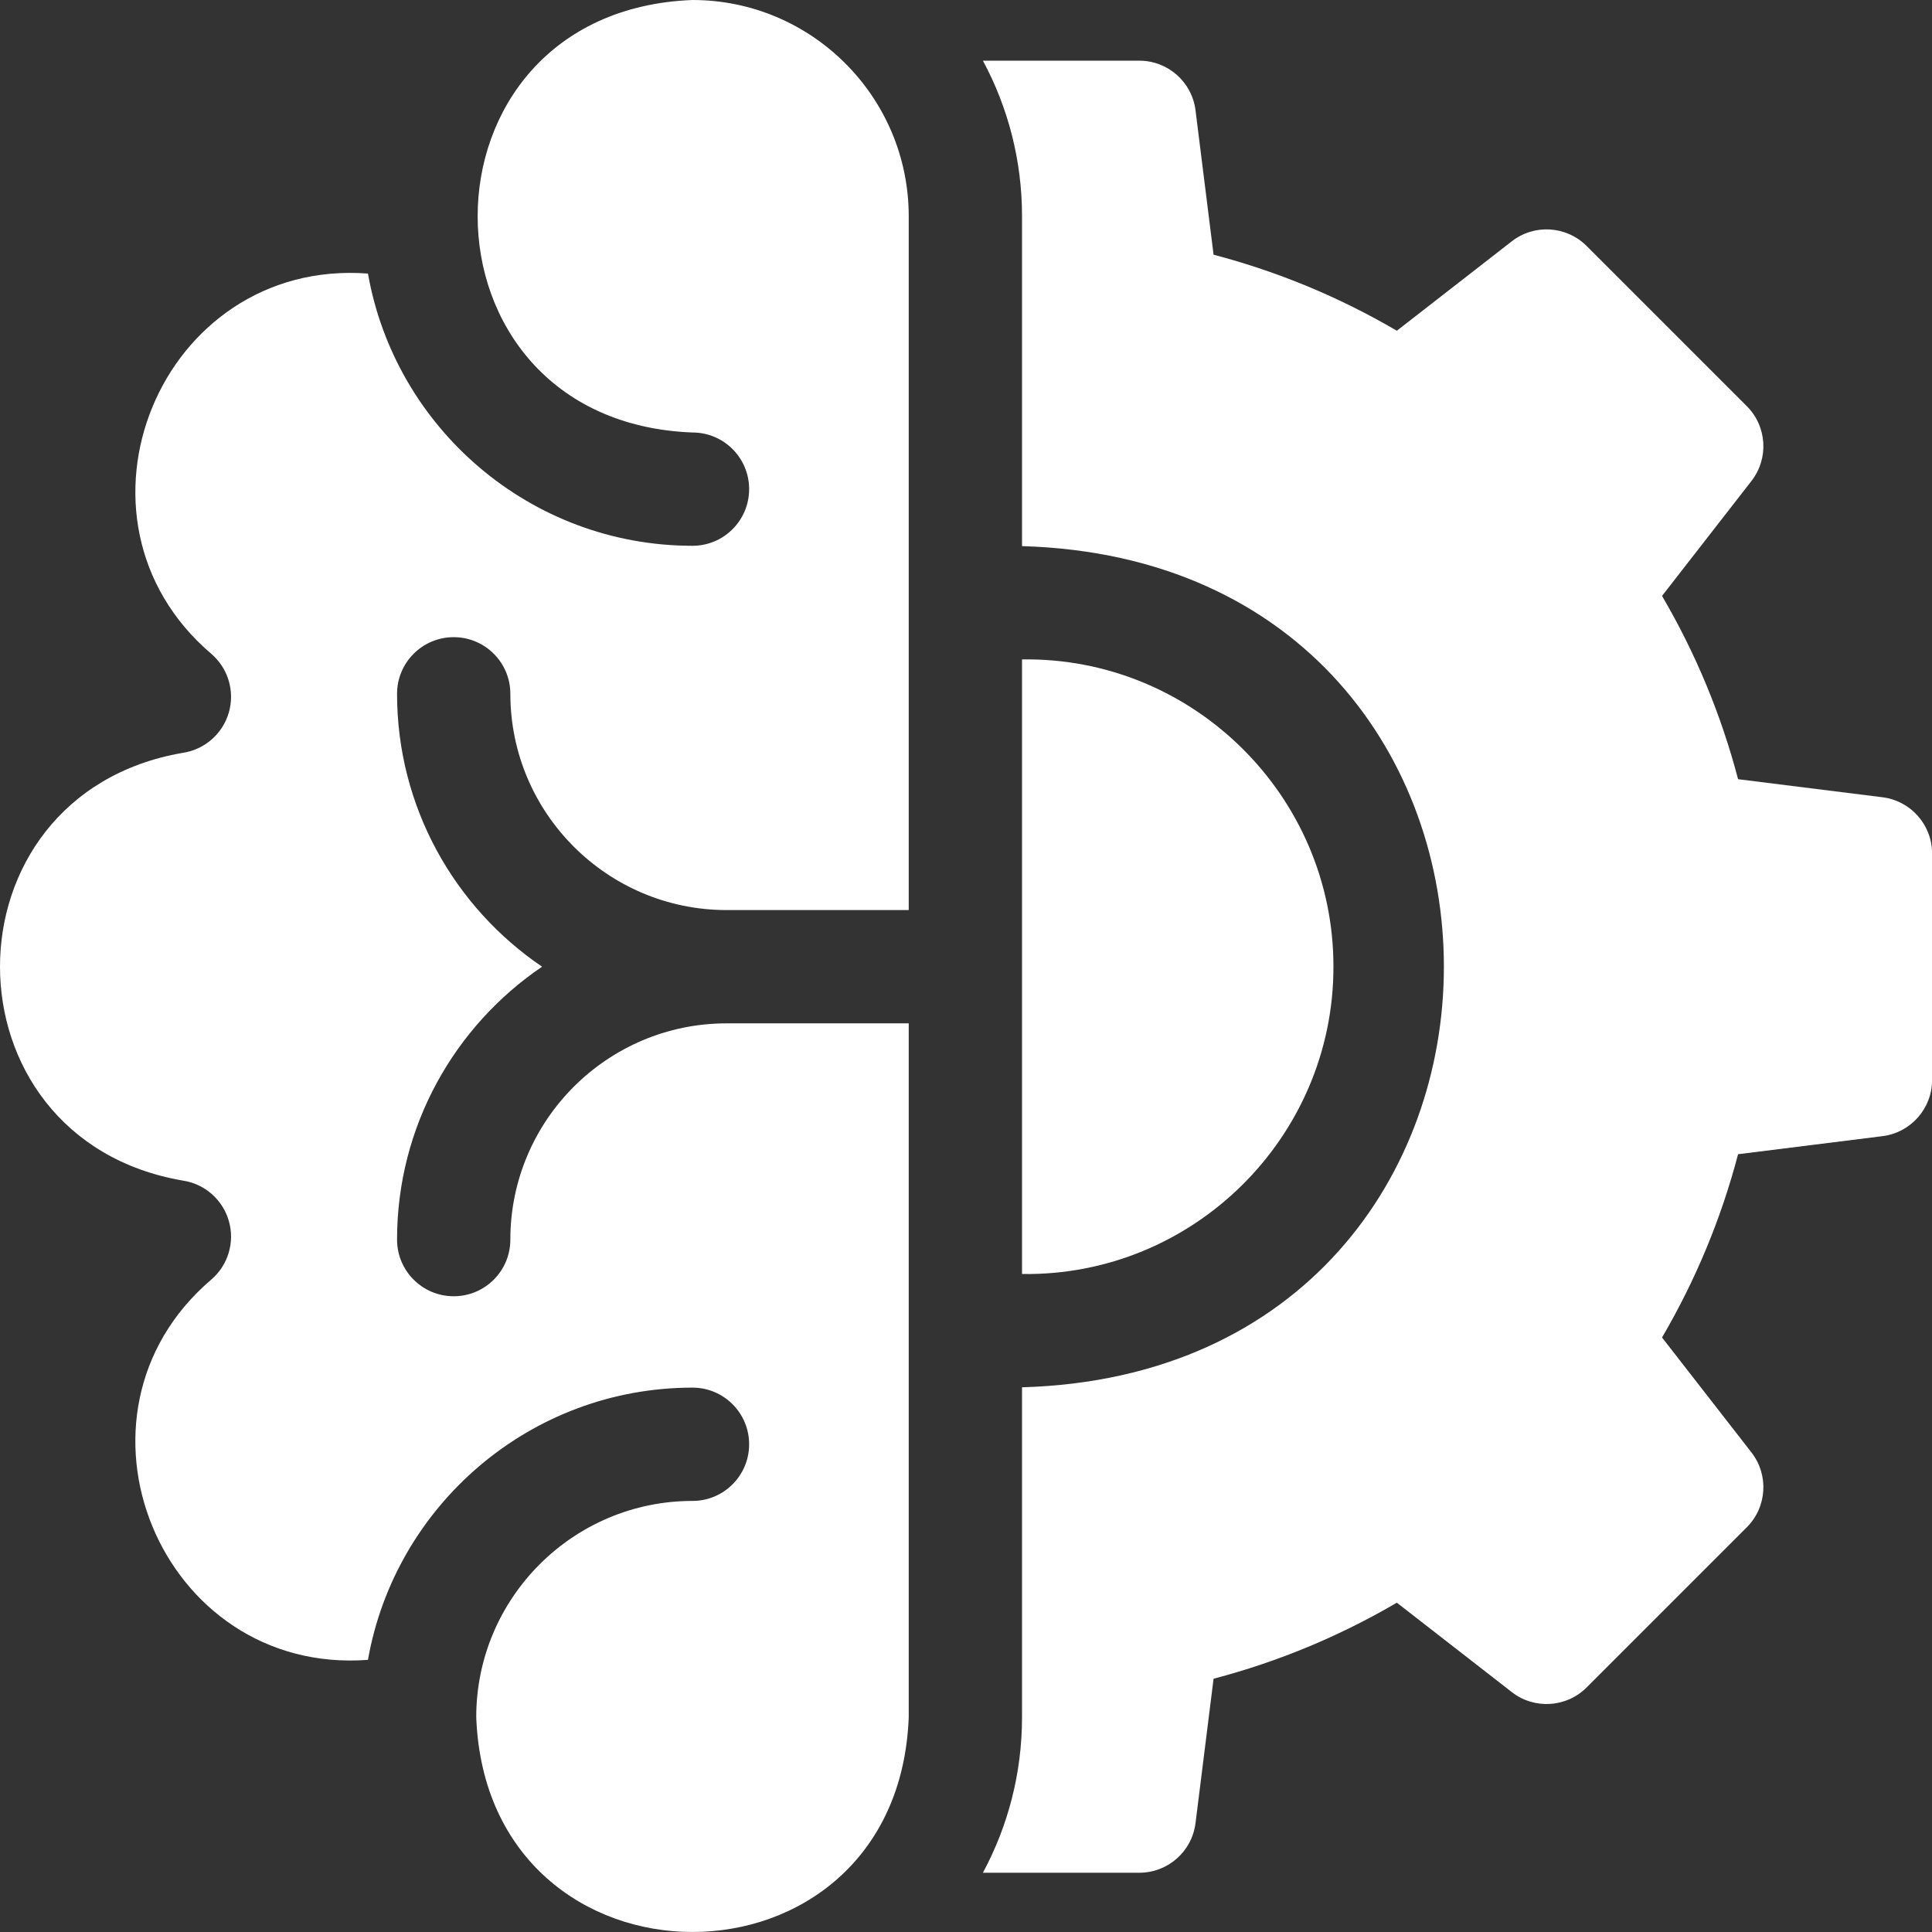 <svg xmlns="http://www.w3.org/2000/svg" width="64" height="64" viewBox="0 0 64 64" fill="none"><rect x="0" y="0" width="64" height="64" fill="#333333" stroke="none"/><g id="Group"><path id="Vector" d="M62.359 26.41L57.576 25.812C57.017 23.68 56.173 21.647 55.057 19.741L58.02 15.932C58.6 15.185 58.534 14.123 57.865 13.454L52.559 8.148C51.89 7.479 50.828 7.413 50.081 7.993L46.272 10.956C44.365 9.84 42.332 8.997 40.201 8.437L39.603 3.653C39.485 2.714 38.687 2.01 37.741 2.01H32.56C33.387 3.546 33.856 5.301 33.856 7.164V18.091C52.494 18.632 52.484 45.42 33.856 45.956V56.883C33.856 58.746 33.387 60.501 32.56 62.037H37.741C38.687 62.037 39.485 61.333 39.603 60.394L40.201 55.61C42.333 55.05 44.366 54.207 46.272 53.091L50.081 56.053C50.828 56.634 51.89 56.568 52.559 55.899L57.865 50.593C58.534 49.924 58.6 48.861 58.02 48.115L55.057 44.306C56.173 42.399 57.016 40.367 57.576 38.235L62.359 37.637C63.298 37.519 64.003 36.721 64.003 35.775V28.272C64.003 27.326 63.298 26.528 62.359 26.41Z" fill="white"/><path id="Vector_2" d="M22.94 0C13.447 0.362 13.454 13.969 22.94 14.327C23.976 14.327 24.816 15.167 24.816 16.203C24.816 17.24 23.976 18.08 22.94 18.08C17.568 18.08 13.09 14.179 12.189 9.062C5.311 8.546 1.754 17.18 6.995 21.655C7.555 22.133 7.784 22.893 7.581 23.6C7.378 24.307 6.781 24.83 6.054 24.939C-2.021 26.329 -2.015 37.72 6.054 39.108C6.781 39.216 7.378 39.74 7.581 40.447C7.784 41.154 7.555 41.914 6.995 42.391C1.752 46.87 5.313 55.5 12.189 54.985C13.09 49.867 17.568 45.967 22.94 45.967C23.976 45.967 24.816 46.807 24.816 47.843C24.816 48.88 23.976 49.72 22.94 49.72C18.99 49.72 15.776 52.933 15.776 56.883C16.135 66.371 29.744 66.373 30.103 56.883V33.9H24.07C20.119 33.9 16.906 37.113 16.906 41.063C16.906 42.1 16.066 42.94 15.03 42.94C13.993 42.94 13.153 42.1 13.153 41.063C13.153 37.307 15.06 33.988 17.957 32.023C15.06 30.058 13.153 26.739 13.153 22.983C13.153 21.947 13.993 21.107 15.03 21.107C16.066 21.107 16.906 21.947 16.906 22.983C16.906 26.933 20.119 30.147 24.07 30.147H30.103V7.164C30.103 3.214 26.89 0 22.94 0Z" fill="white"/><path id="Vector_3" d="M44.172 32.023C44.176 26.365 39.516 21.759 33.856 21.844V42.203C39.516 42.288 44.176 37.682 44.172 32.023Z" fill="white"/></g></svg>